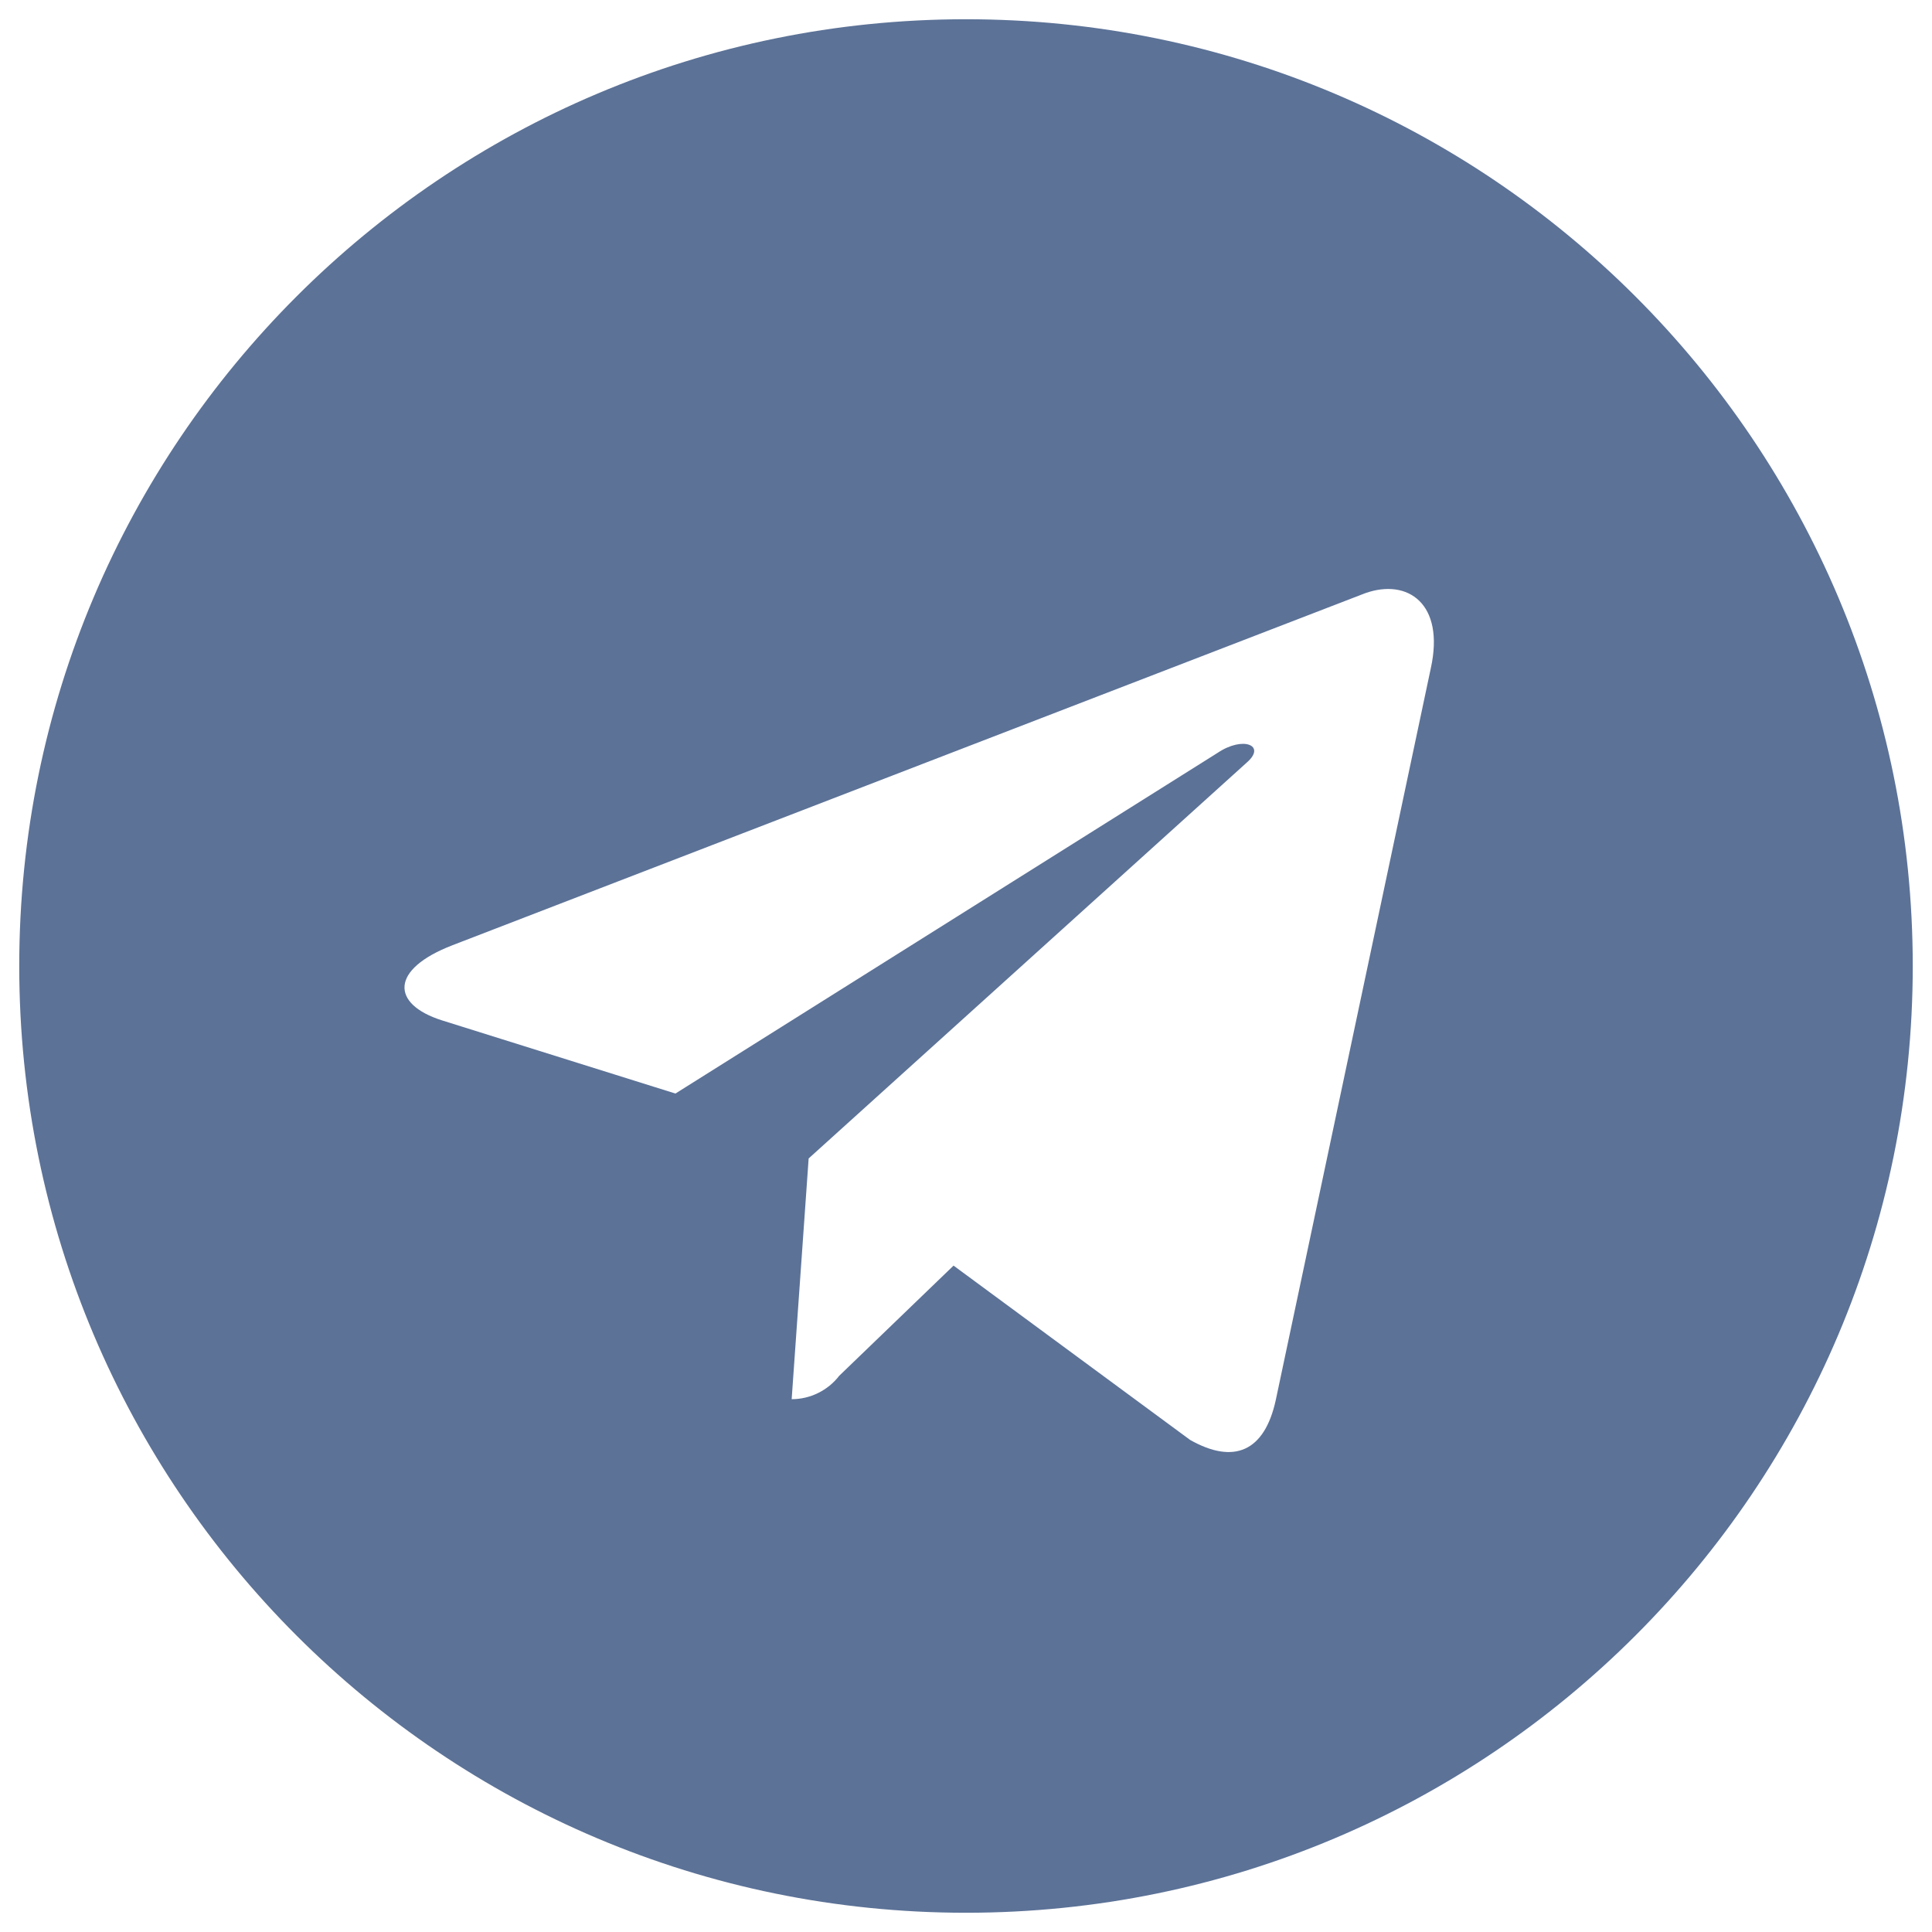 <?xml version="1.0" encoding="utf-8"?>
<!-- Generator: Adobe Illustrator 24.2.1, SVG Export Plug-In . SVG Version: 6.00 Build 0)  -->
<svg version="1.1" id="Layer_1" xmlns="http://www.w3.org/2000/svg" xmlns:xlink="http://www.w3.org/1999/xlink" x="0px" y="0px"
	 viewBox="0 0 512 512" style="enable-background:new 0 0 512 512;" xml:space="preserve">
<style type="text/css">
	.st0{fill:#5C7297;}
</style>
<path id="Icon_awesome-telegram" class="st0" d="M256,5.1C117.4,5.1,5.1,117.4,5.1,256c0,138.6,112.3,250.9,250.9,250.9
	c138.6,0,250.9-112.3,250.9-250.9c0,0,0,0,0,0C506.9,117.4,394.6,5.1,256,5.1C256.1,5.1,256,5.1,256,5.1z M379.2,177L338.1,371
	c-3,13.8-11.2,17.1-22.7,10.6l-62.7-46.2l-30.3,29.2c-3,3.9-7.7,6.2-12.6,6.2l4.5-63.8l116.2-105c5.1-4.5-1.1-7-7.8-2.5L179,289.8
	l-61.9-19.4c-13.5-4.3-13.8-13.5,2.8-19.9l241.9-93.3C373.1,153.2,382.9,160,379.2,177z"/>
<g>
</g>
<g>
</g>
<g>
</g>
<g>
</g>
<g>
</g>
<g>
</g>
<g>
</g>
<g>
</g>
<g>
</g>
<g>
</g>
<g>
</g>
<g>
</g>
<g>
</g>
<g>
</g>
<g>
</g>
</svg>
